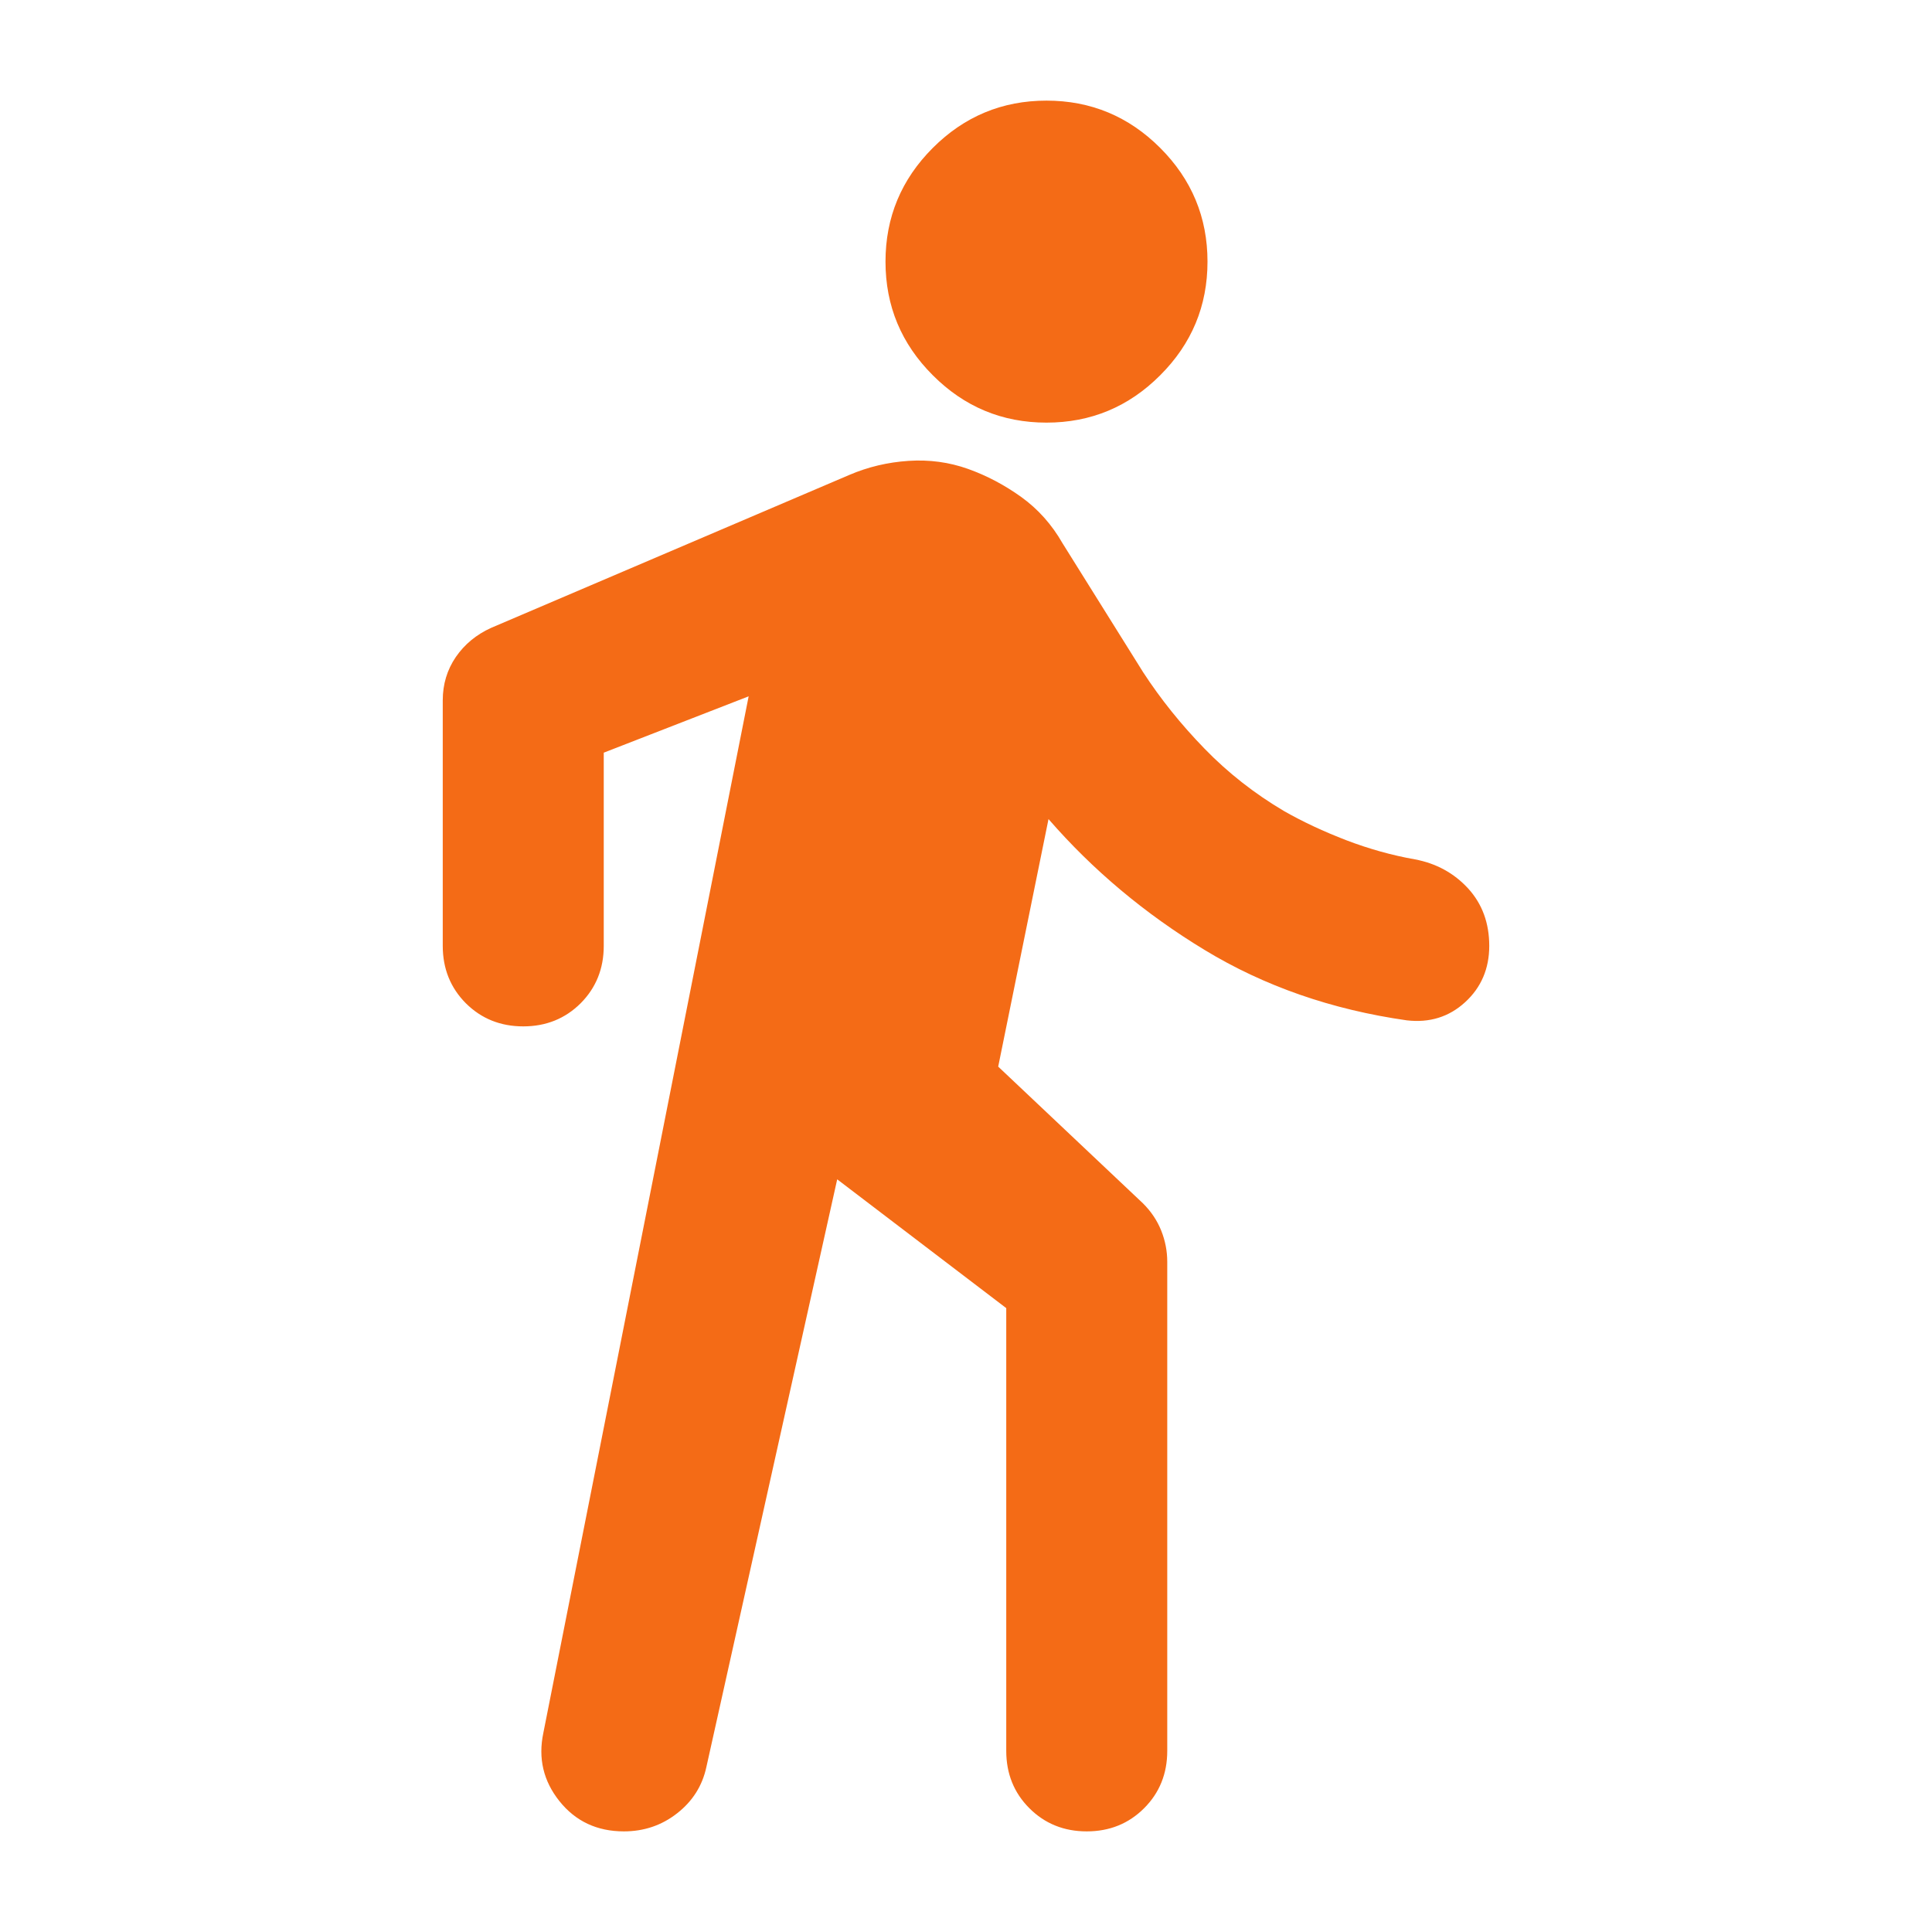 <svg width="24" height="24" viewBox="0 0 24 24" fill="none" xmlns="http://www.w3.org/2000/svg">
<path d="M10.4 14.65L8.775 21.95C8.725 22.183 8.604 22.375 8.412 22.525C8.221 22.675 8 22.75 7.75 22.75C7.417 22.75 7.15 22.625 6.95 22.375C6.75 22.125 6.683 21.842 6.75 21.525L9.3 8.65L7.5 9.35V11.75C7.5 12.033 7.404 12.271 7.213 12.463C7.021 12.654 6.783 12.75 6.5 12.75C6.217 12.75 5.979 12.654 5.787 12.463C5.596 12.271 5.5 12.033 5.5 11.75V8.7C5.5 8.5 5.554 8.321 5.662 8.162C5.771 8.004 5.917 7.883 6.1 7.8L10.55 5.9C10.783 5.8 11.029 5.742 11.287 5.725C11.546 5.708 11.792 5.742 12.025 5.825C12.258 5.908 12.479 6.025 12.688 6.175C12.896 6.325 13.067 6.517 13.2 6.75L14.2 8.35C14.417 8.683 14.671 9 14.963 9.3C15.254 9.6 15.583 9.858 15.95 10.075C16.183 10.208 16.442 10.329 16.725 10.438C17.008 10.546 17.292 10.625 17.575 10.675C17.842 10.725 18.062 10.846 18.238 11.037C18.413 11.229 18.5 11.467 18.5 11.75C18.5 12.033 18.4 12.267 18.2 12.45C18 12.633 17.758 12.708 17.475 12.675C16.542 12.542 15.704 12.25 14.963 11.8C14.221 11.35 13.575 10.808 13.025 10.175L12.4 13.25L14.2 14.95C14.3 15.05 14.375 15.162 14.425 15.287C14.475 15.412 14.5 15.542 14.5 15.675V21.75C14.5 22.033 14.404 22.271 14.213 22.462C14.021 22.654 13.783 22.75 13.5 22.75C13.217 22.75 12.979 22.654 12.787 22.462C12.596 22.271 12.5 22.033 12.5 21.75V16.25L10.4 14.65ZM13 5.25C12.45 5.25 11.979 5.054 11.588 4.662C11.196 4.271 11 3.8 11 3.25C11 2.7 11.196 2.229 11.588 1.837C11.979 1.446 12.45 1.25 13 1.25C13.55 1.25 14.021 1.446 14.412 1.837C14.804 2.229 15 2.7 15 3.25C15 3.8 14.804 4.271 14.412 4.662C14.021 5.054 13.55 5.25 13 5.25Z" fill="#F46B16"/>
</svg>
